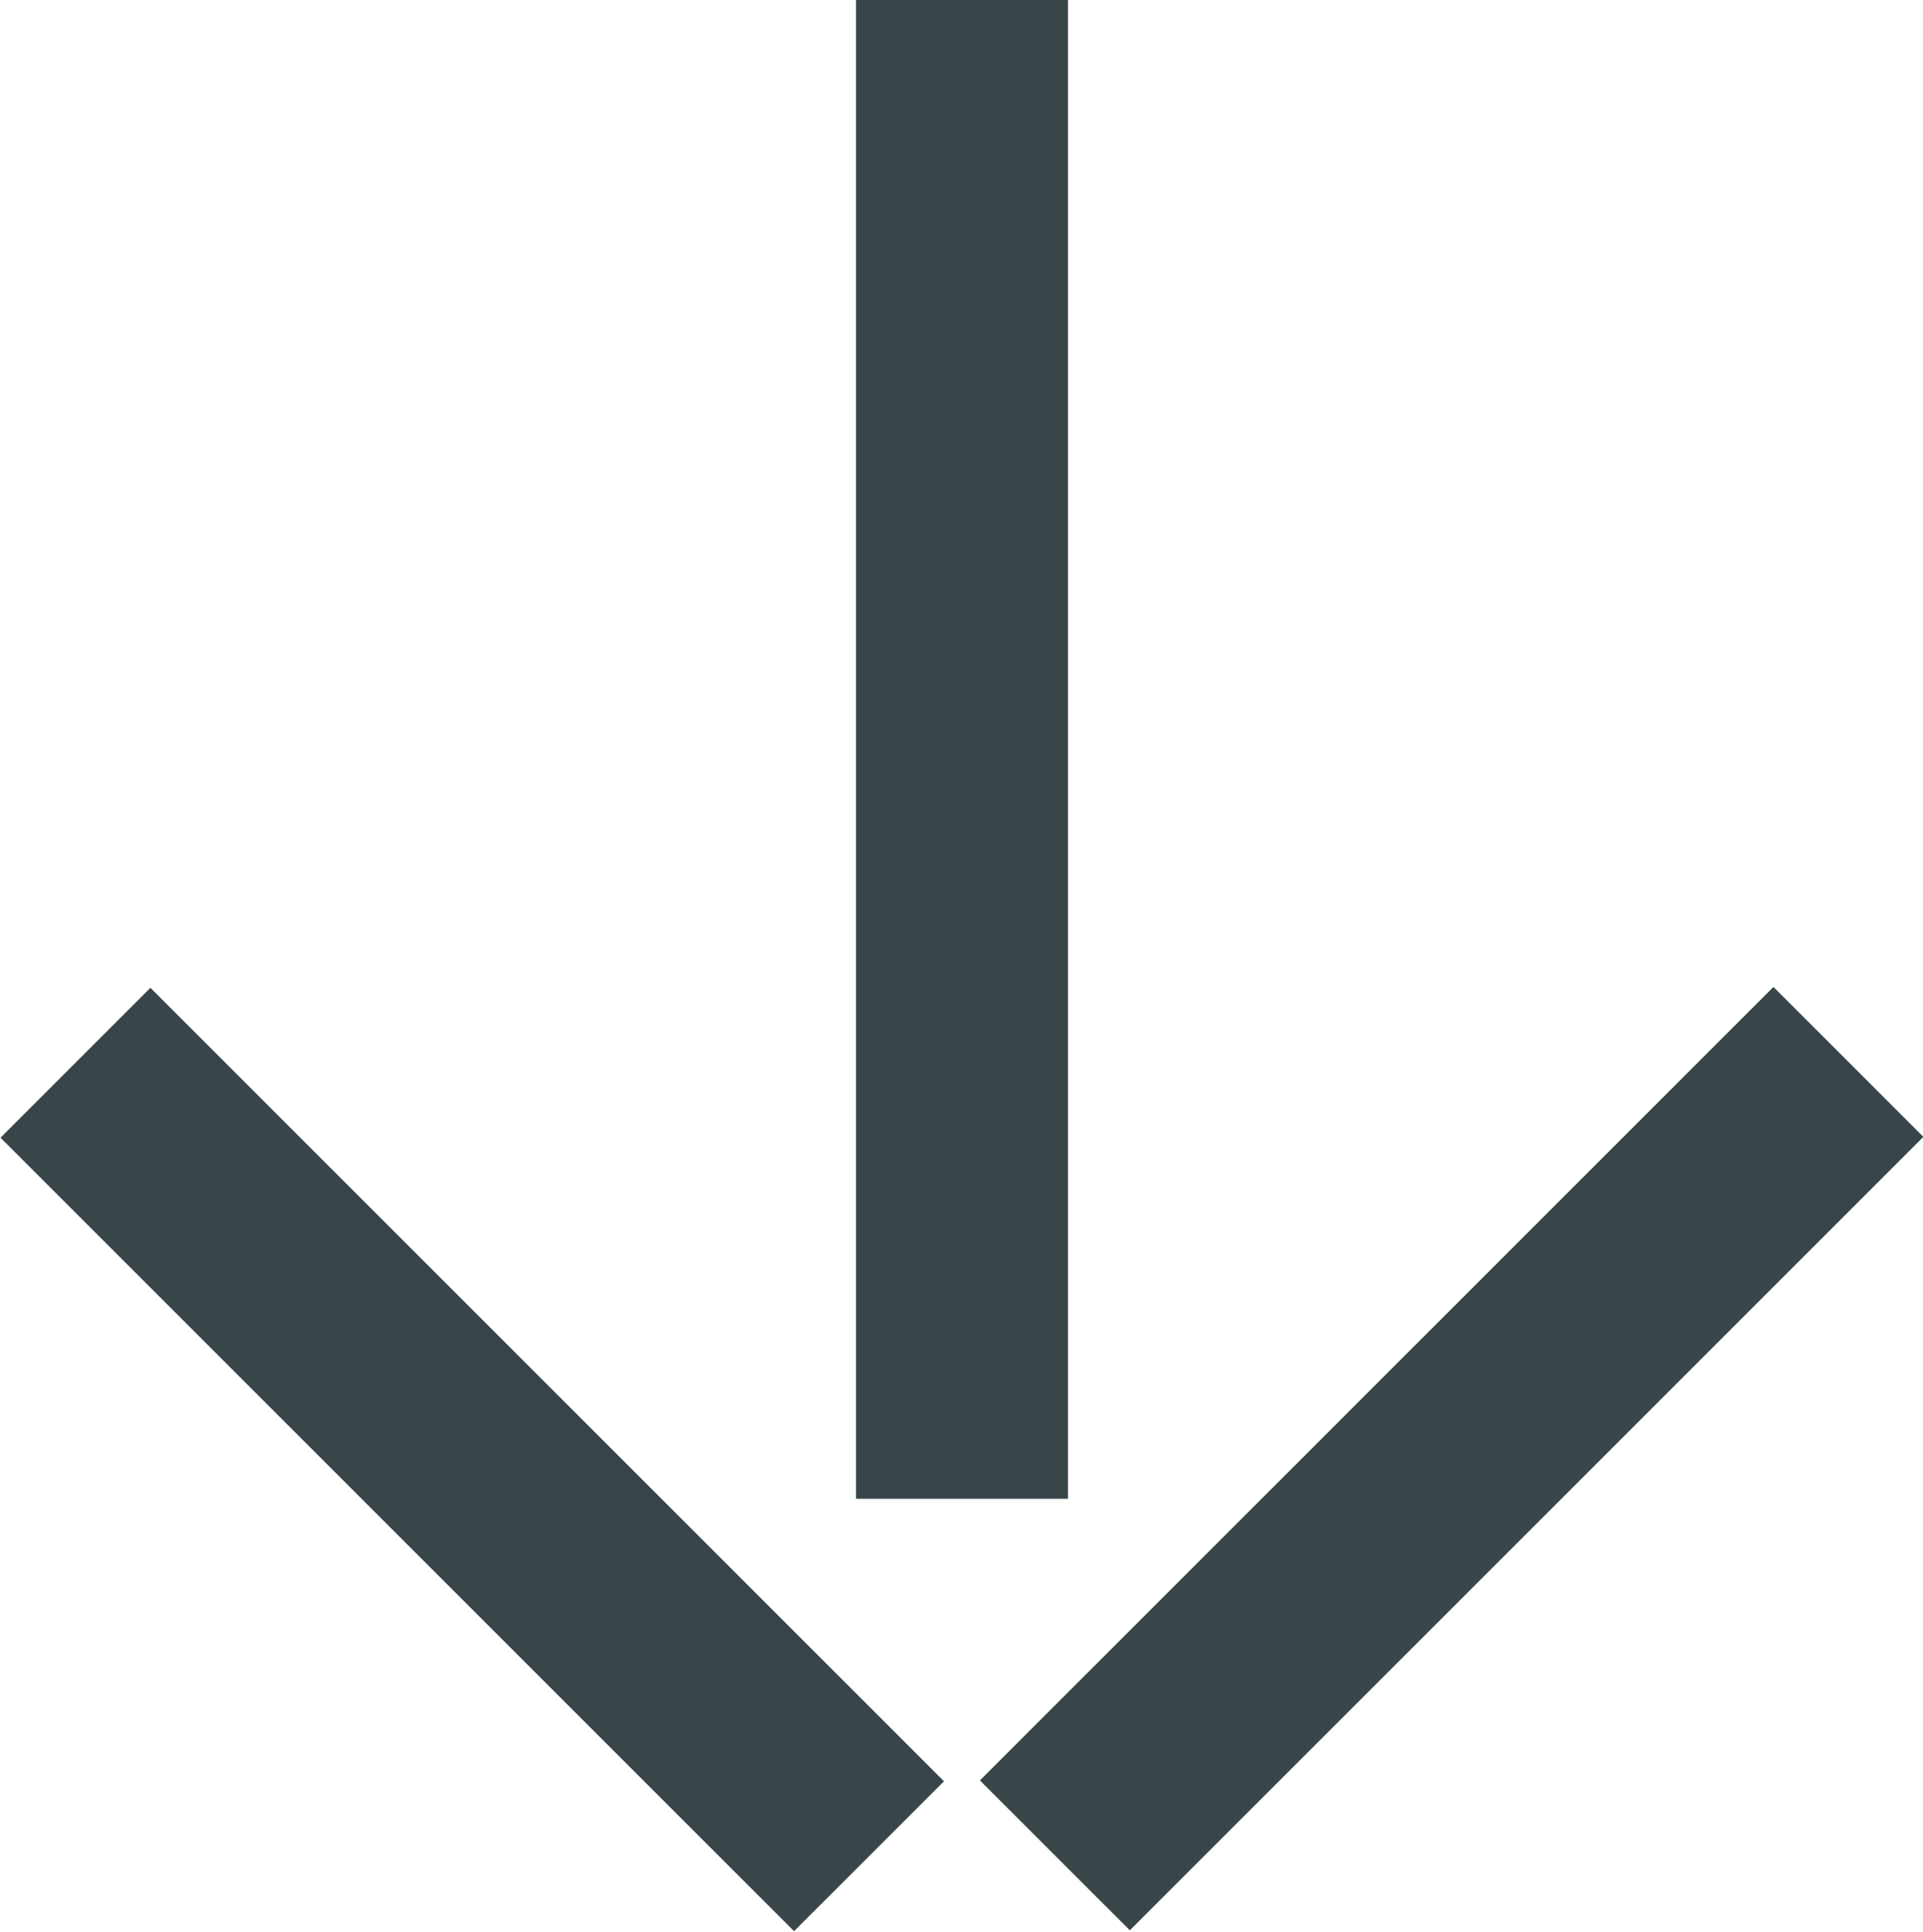 <?xml version="1.0" encoding="UTF-8"?><svg id="Layer_2" xmlns="http://www.w3.org/2000/svg" viewBox="0 0 19.5 19.59"><defs><style>.cls-1{fill:#384649;stroke-width:0px;}</style></defs><g id="Layer_1-2"><g id="QUOTE_BUTTON_YELLOW"><rect class="cls-1" x="3.71" y="9.11" width="2.15" height="11.38" transform="translate(-9.06 7.72) rotate(-45)"/><rect class="cls-1" x="9.03" y="13.72" width="11.38" height="2.15" transform="translate(-6.15 14.74) rotate(-45)"/><rect class="cls-1" x="8.68" width="2.15" height="15.2"/></g></g></svg>